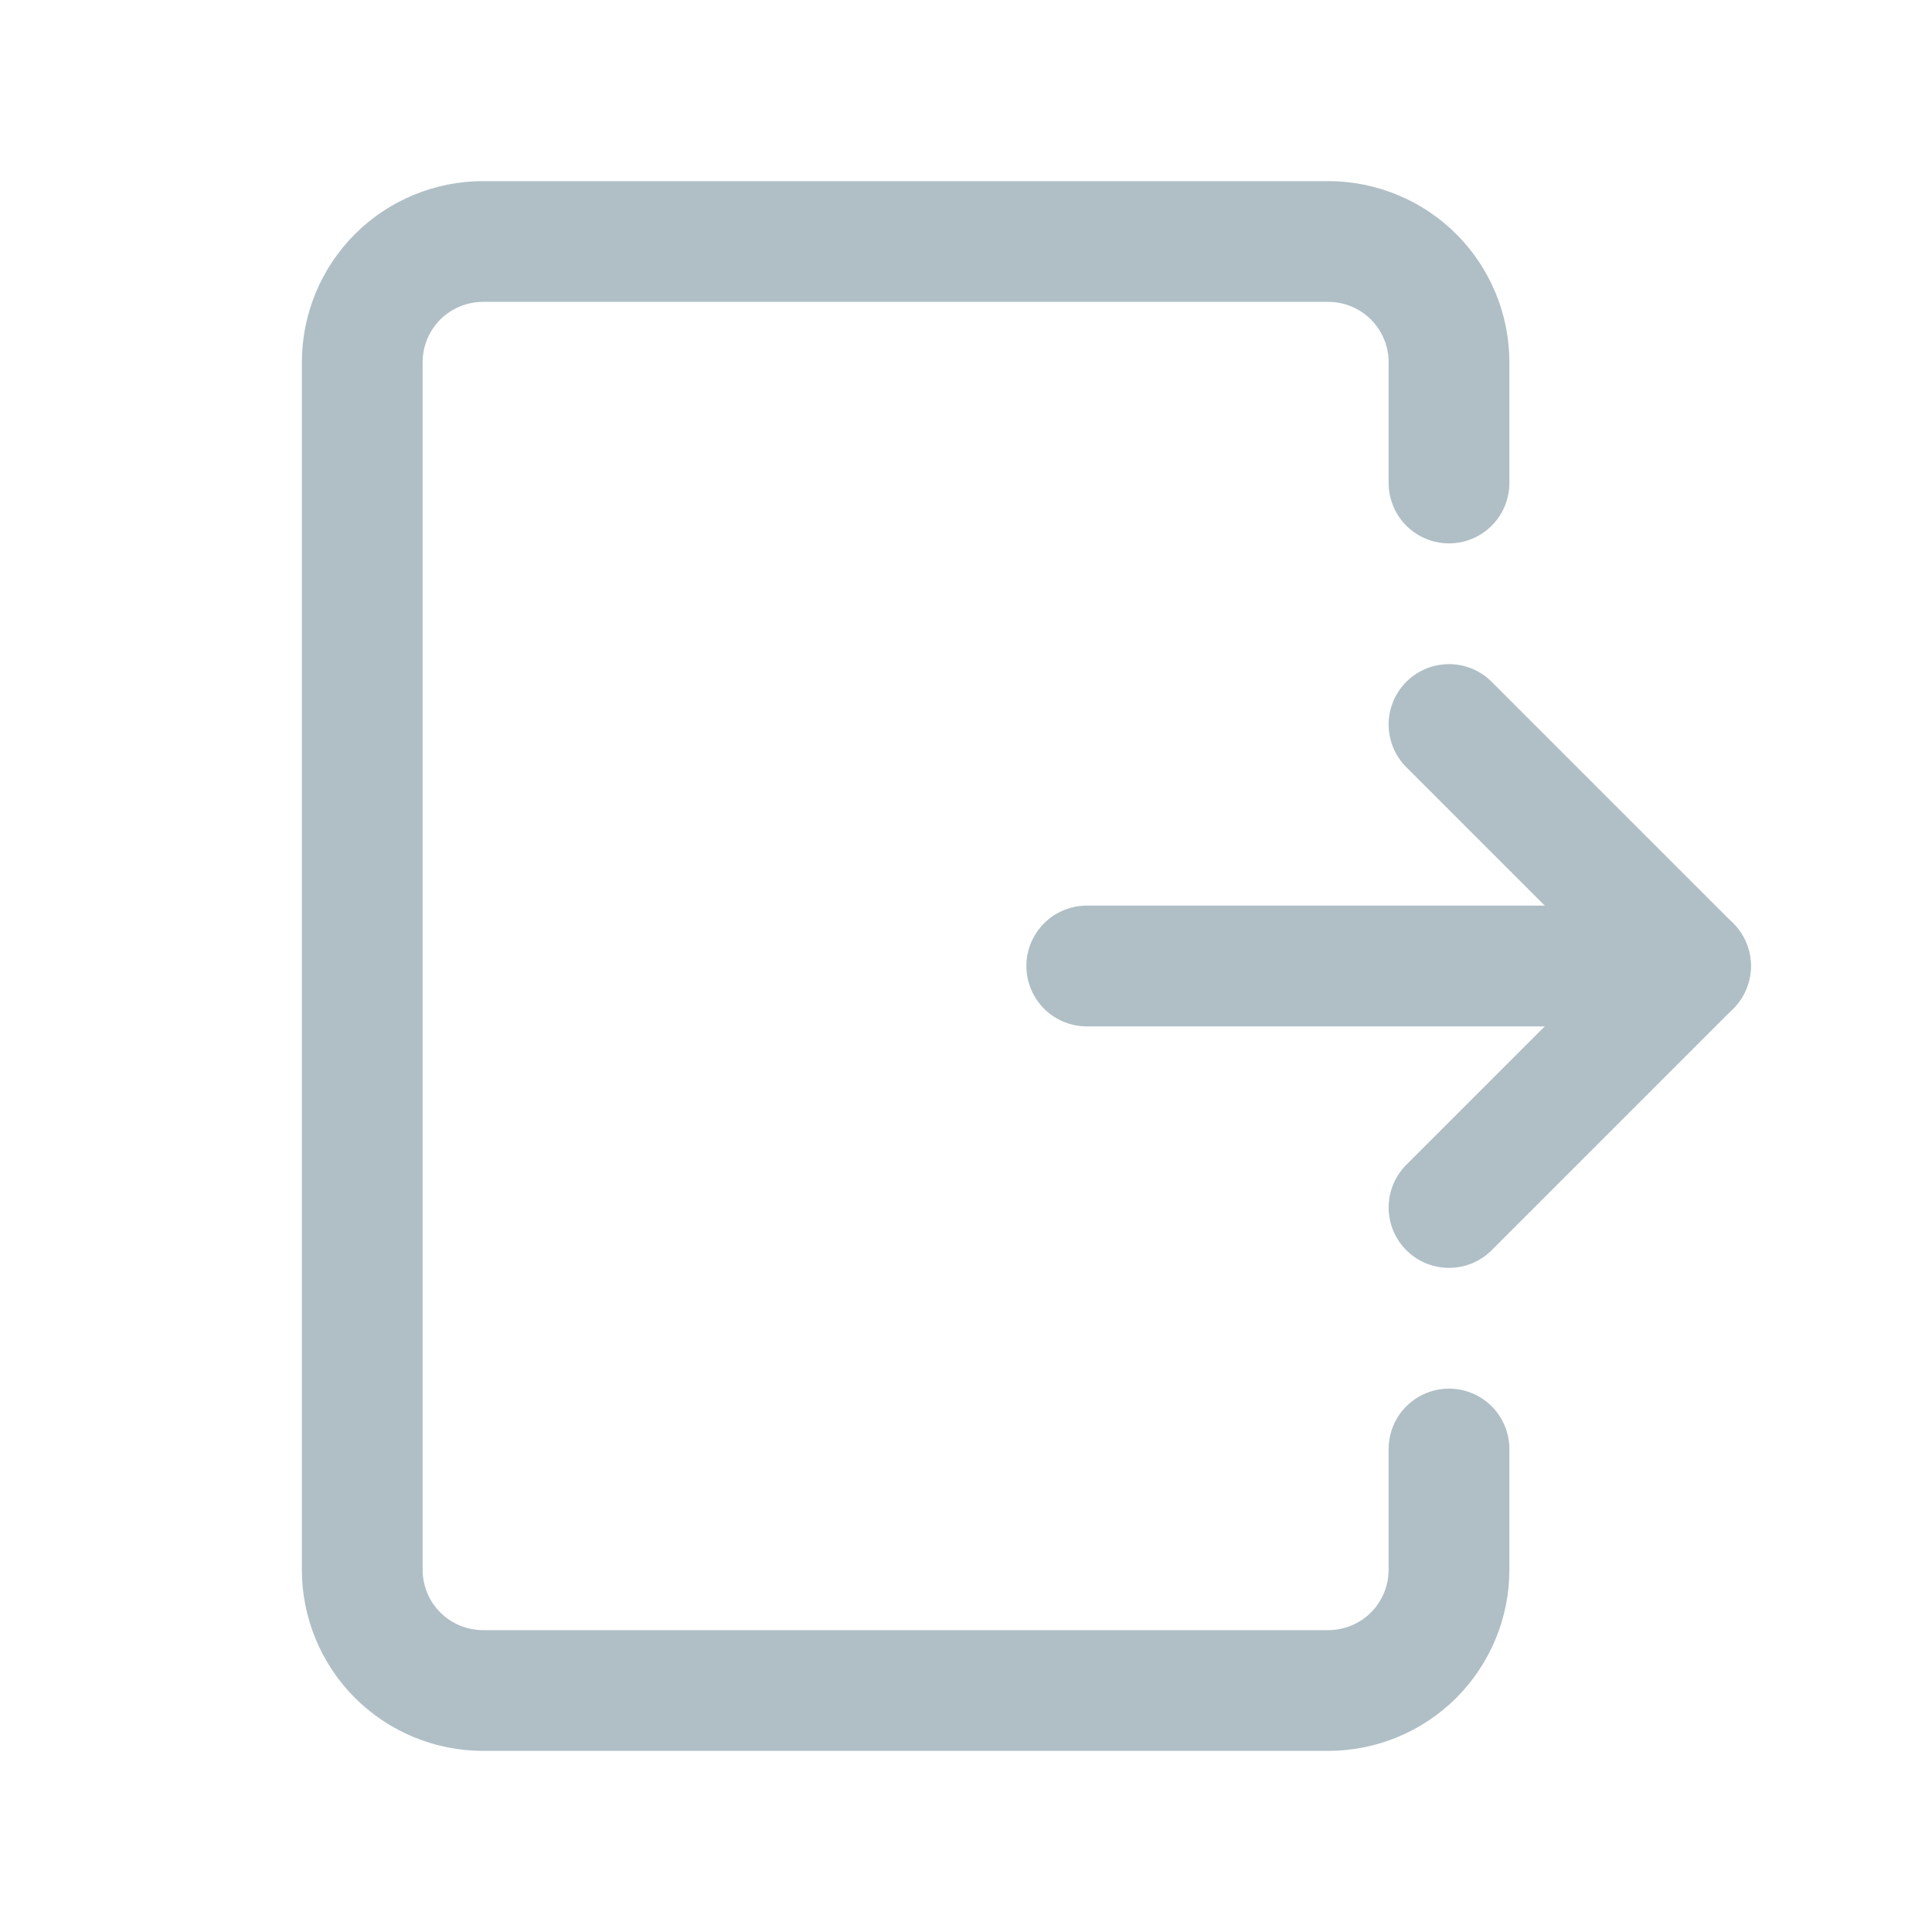 <?xml version="1.0" encoding="UTF-8"?>
<svg xmlns="http://www.w3.org/2000/svg" width="24" height="24" viewBox="0 0 24 24" fill="none">
  <path d="M18 18L18 19.5C18 19.898 17.842 20.279 17.561 20.561C17.279 20.842 16.898 21 16.5 21L6 21C5.602 21 5.221 20.842 4.939 20.561C4.658 20.279 4.5 19.898 4.5 19.5L4.5 4.5C4.5 4.102 4.658 3.721 4.939 3.439C5.221 3.158 5.602 3 6 3L16.5 3C16.898 3 17.279 3.158 17.561 3.439C17.842 3.721 18 4.102 18 4.5L18 6" stroke="#B0BFC6" stroke-width="1.5" stroke-linecap="round" stroke-linejoin="round"></path>
  <path d="M13.5 12H21" stroke="#B0BFC6" stroke-width="1.5" stroke-linecap="round" stroke-linejoin="round"></path>
  <path d="M18 9L21 12L18 15" stroke="#B0BFC6" stroke-width="1.5" stroke-linecap="round" stroke-linejoin="round"></path>
</svg>
